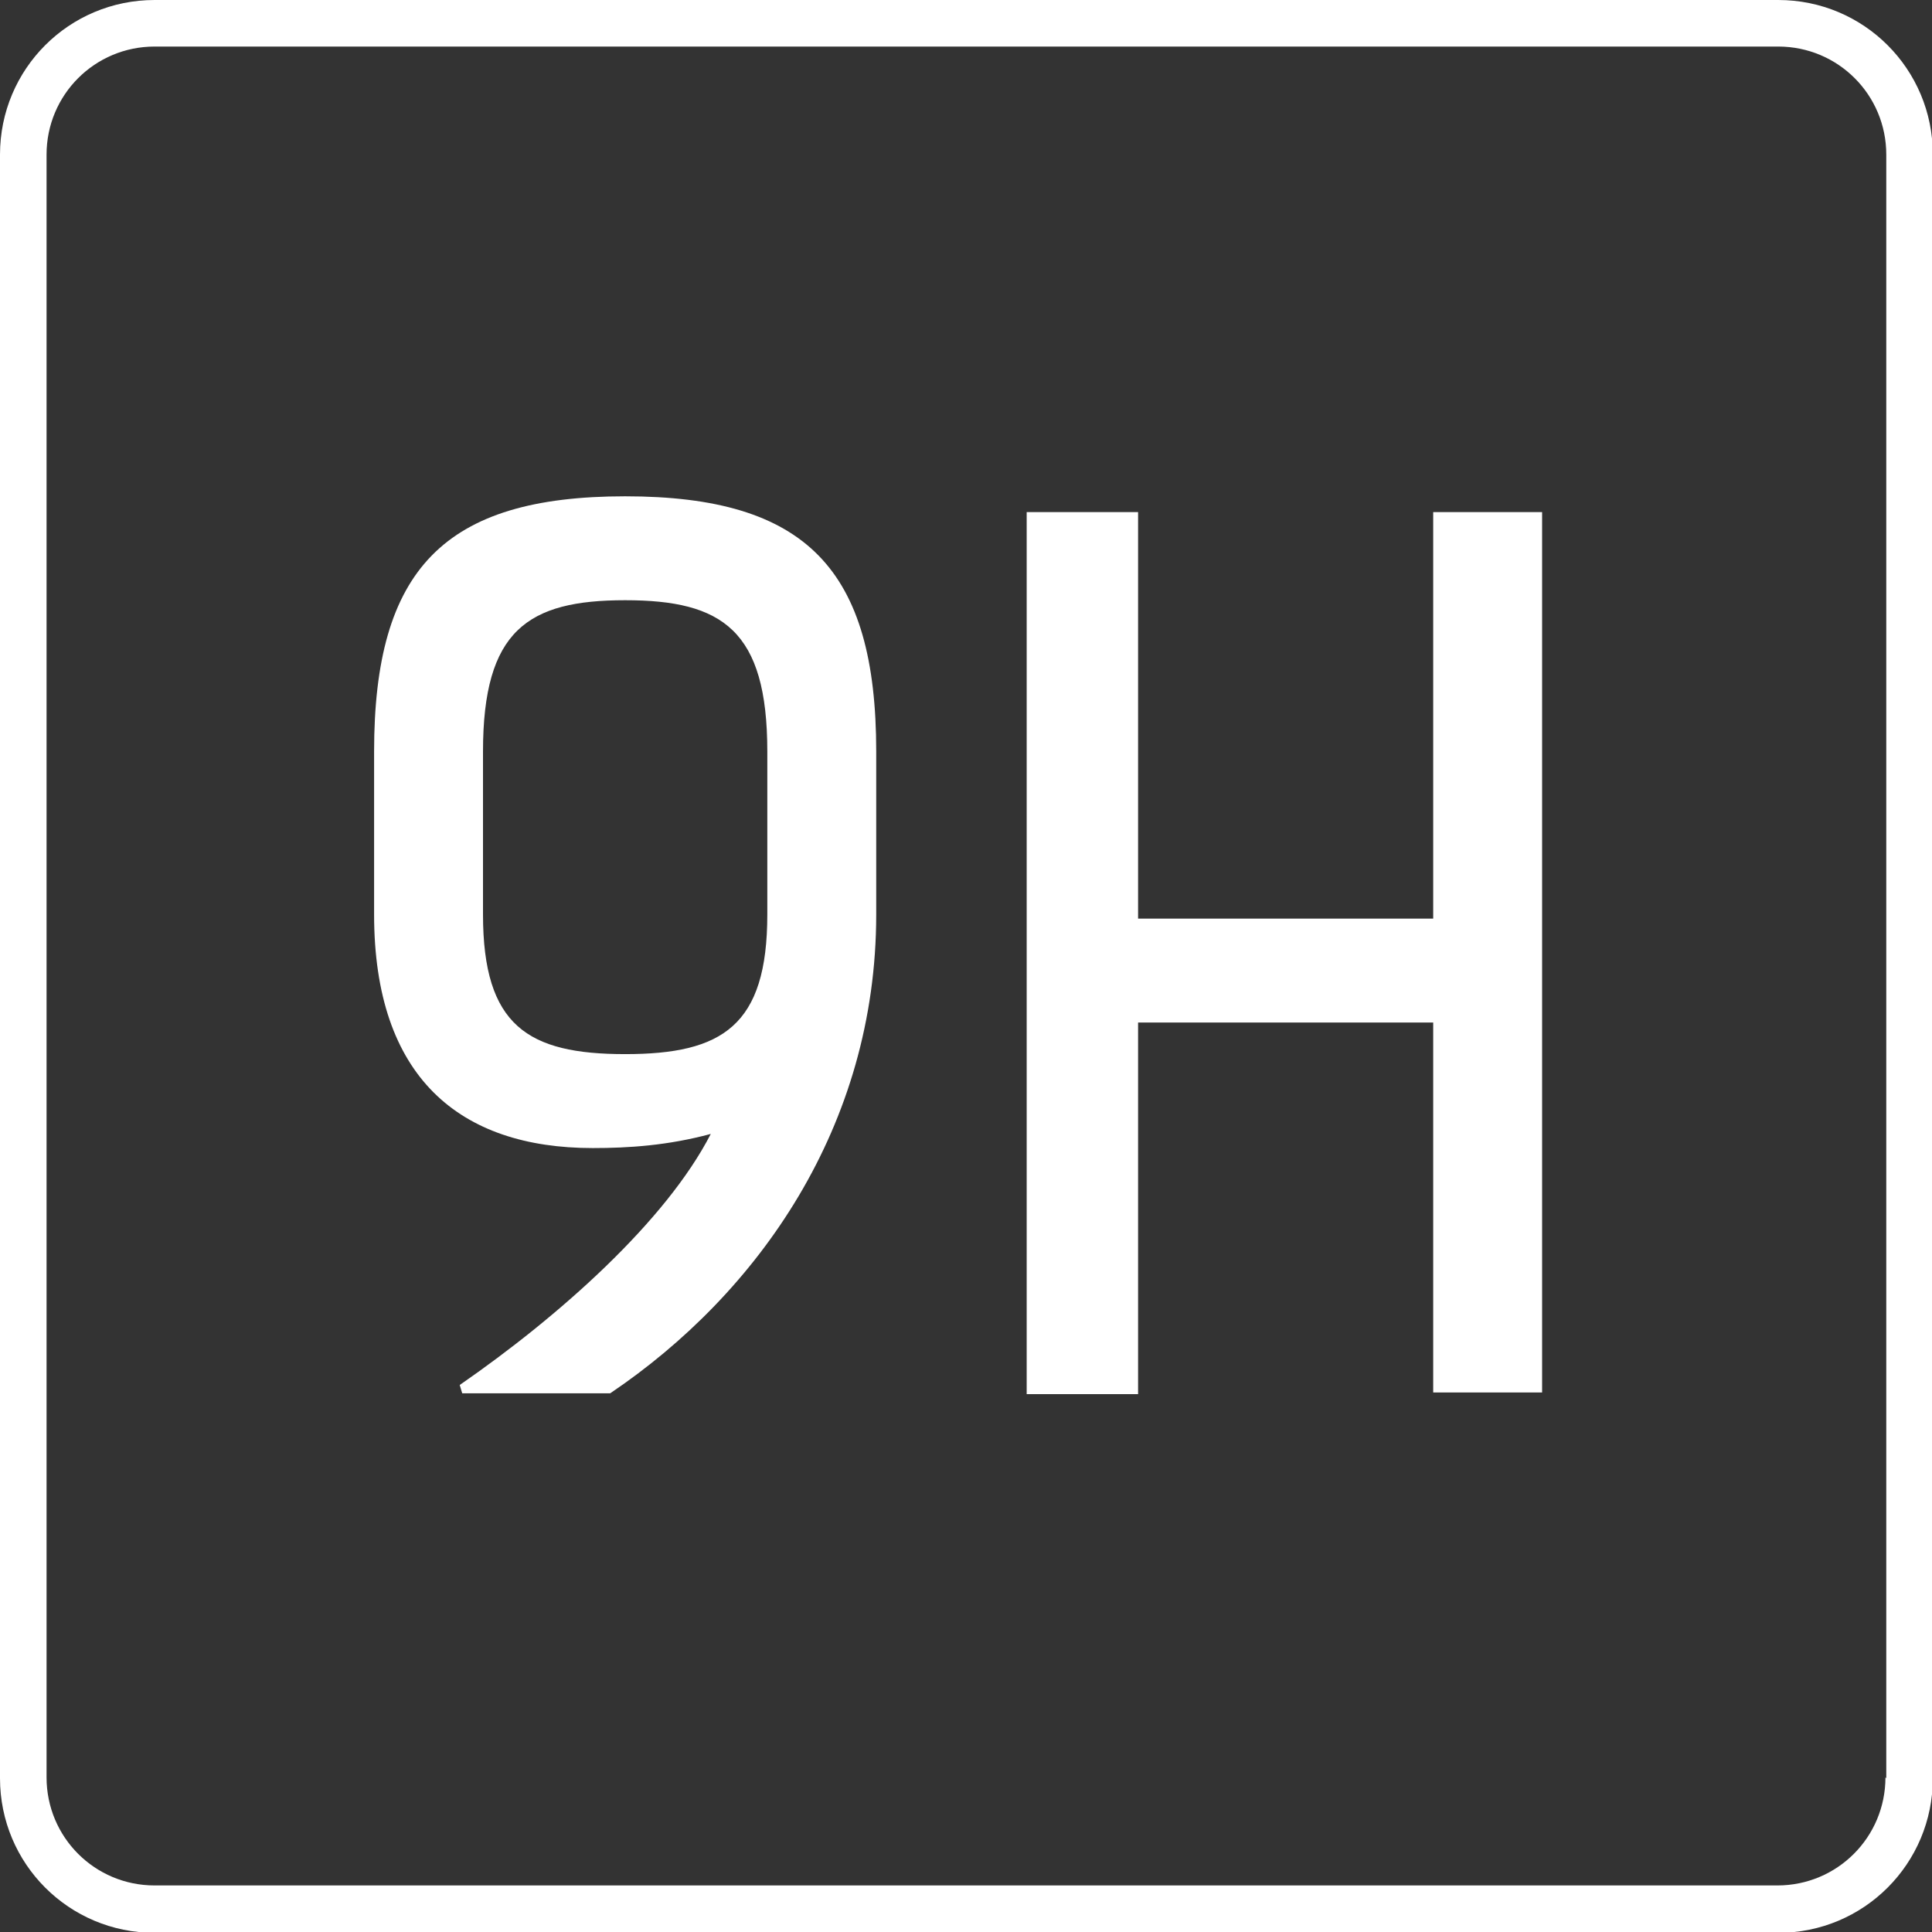 <svg xmlns="http://www.w3.org/2000/svg" id="Warstwa_1" data-name="Warstwa 1" viewBox="0 0 23.24 23.24"><rect x="0" y="0" width="23.24" height="23.24" fill="#333333" stroke="none"/><defs><style>
      .cls-1 {
        fill: #fff;
        stroke-width: 0px;
      }
    </style></defs><path class="cls-1" d="M21.38,0H1.86C.83,0,0,.83,0,1.86v19.53c0,1.03.83,1.86,1.86,1.86h19.53c1.03,0,1.86-.83,1.86-1.86V1.86c0-1.03-.83-1.86-1.86-1.86ZM22.68,21.38c0,.72-.58,1.3-1.3,1.3H1.86c-.72,0-1.3-.58-1.3-1.3V1.86c0-.72.58-1.3,1.3-1.3h19.53c.72,0,1.3.58,1.3,1.3v19.53Z"></path><path class="cls-1" d="M7.52,5.97c-2.18,0-3.02.88-3.02,3.07v1.96c0,1.96,1.03,2.81,2.63,2.81.43,0,.9-.03,1.42-.17-.54,1.05-1.82,2.19-3.02,3.02l.03.1h1.78c1.78-1.2,3.2-3.21,3.2-5.76v-1.96c0-2.19-.84-3.07-3.02-3.07ZM9.23,11c0,1.34-.54,1.68-1.71,1.68s-1.71-.34-1.71-1.68v-1.96c0-1.46.54-1.82,1.71-1.82s1.71.36,1.71,1.82v1.96Z"></path><polygon class="cls-1" points="17.24 11.05 13.69 11.05 13.69 6.16 12.35 6.16 12.35 16.77 13.69 16.77 13.69 12.3 17.24 12.3 17.24 16.75 18.55 16.75 18.55 6.16 17.24 6.16 17.24 11.05"></polygon></svg>